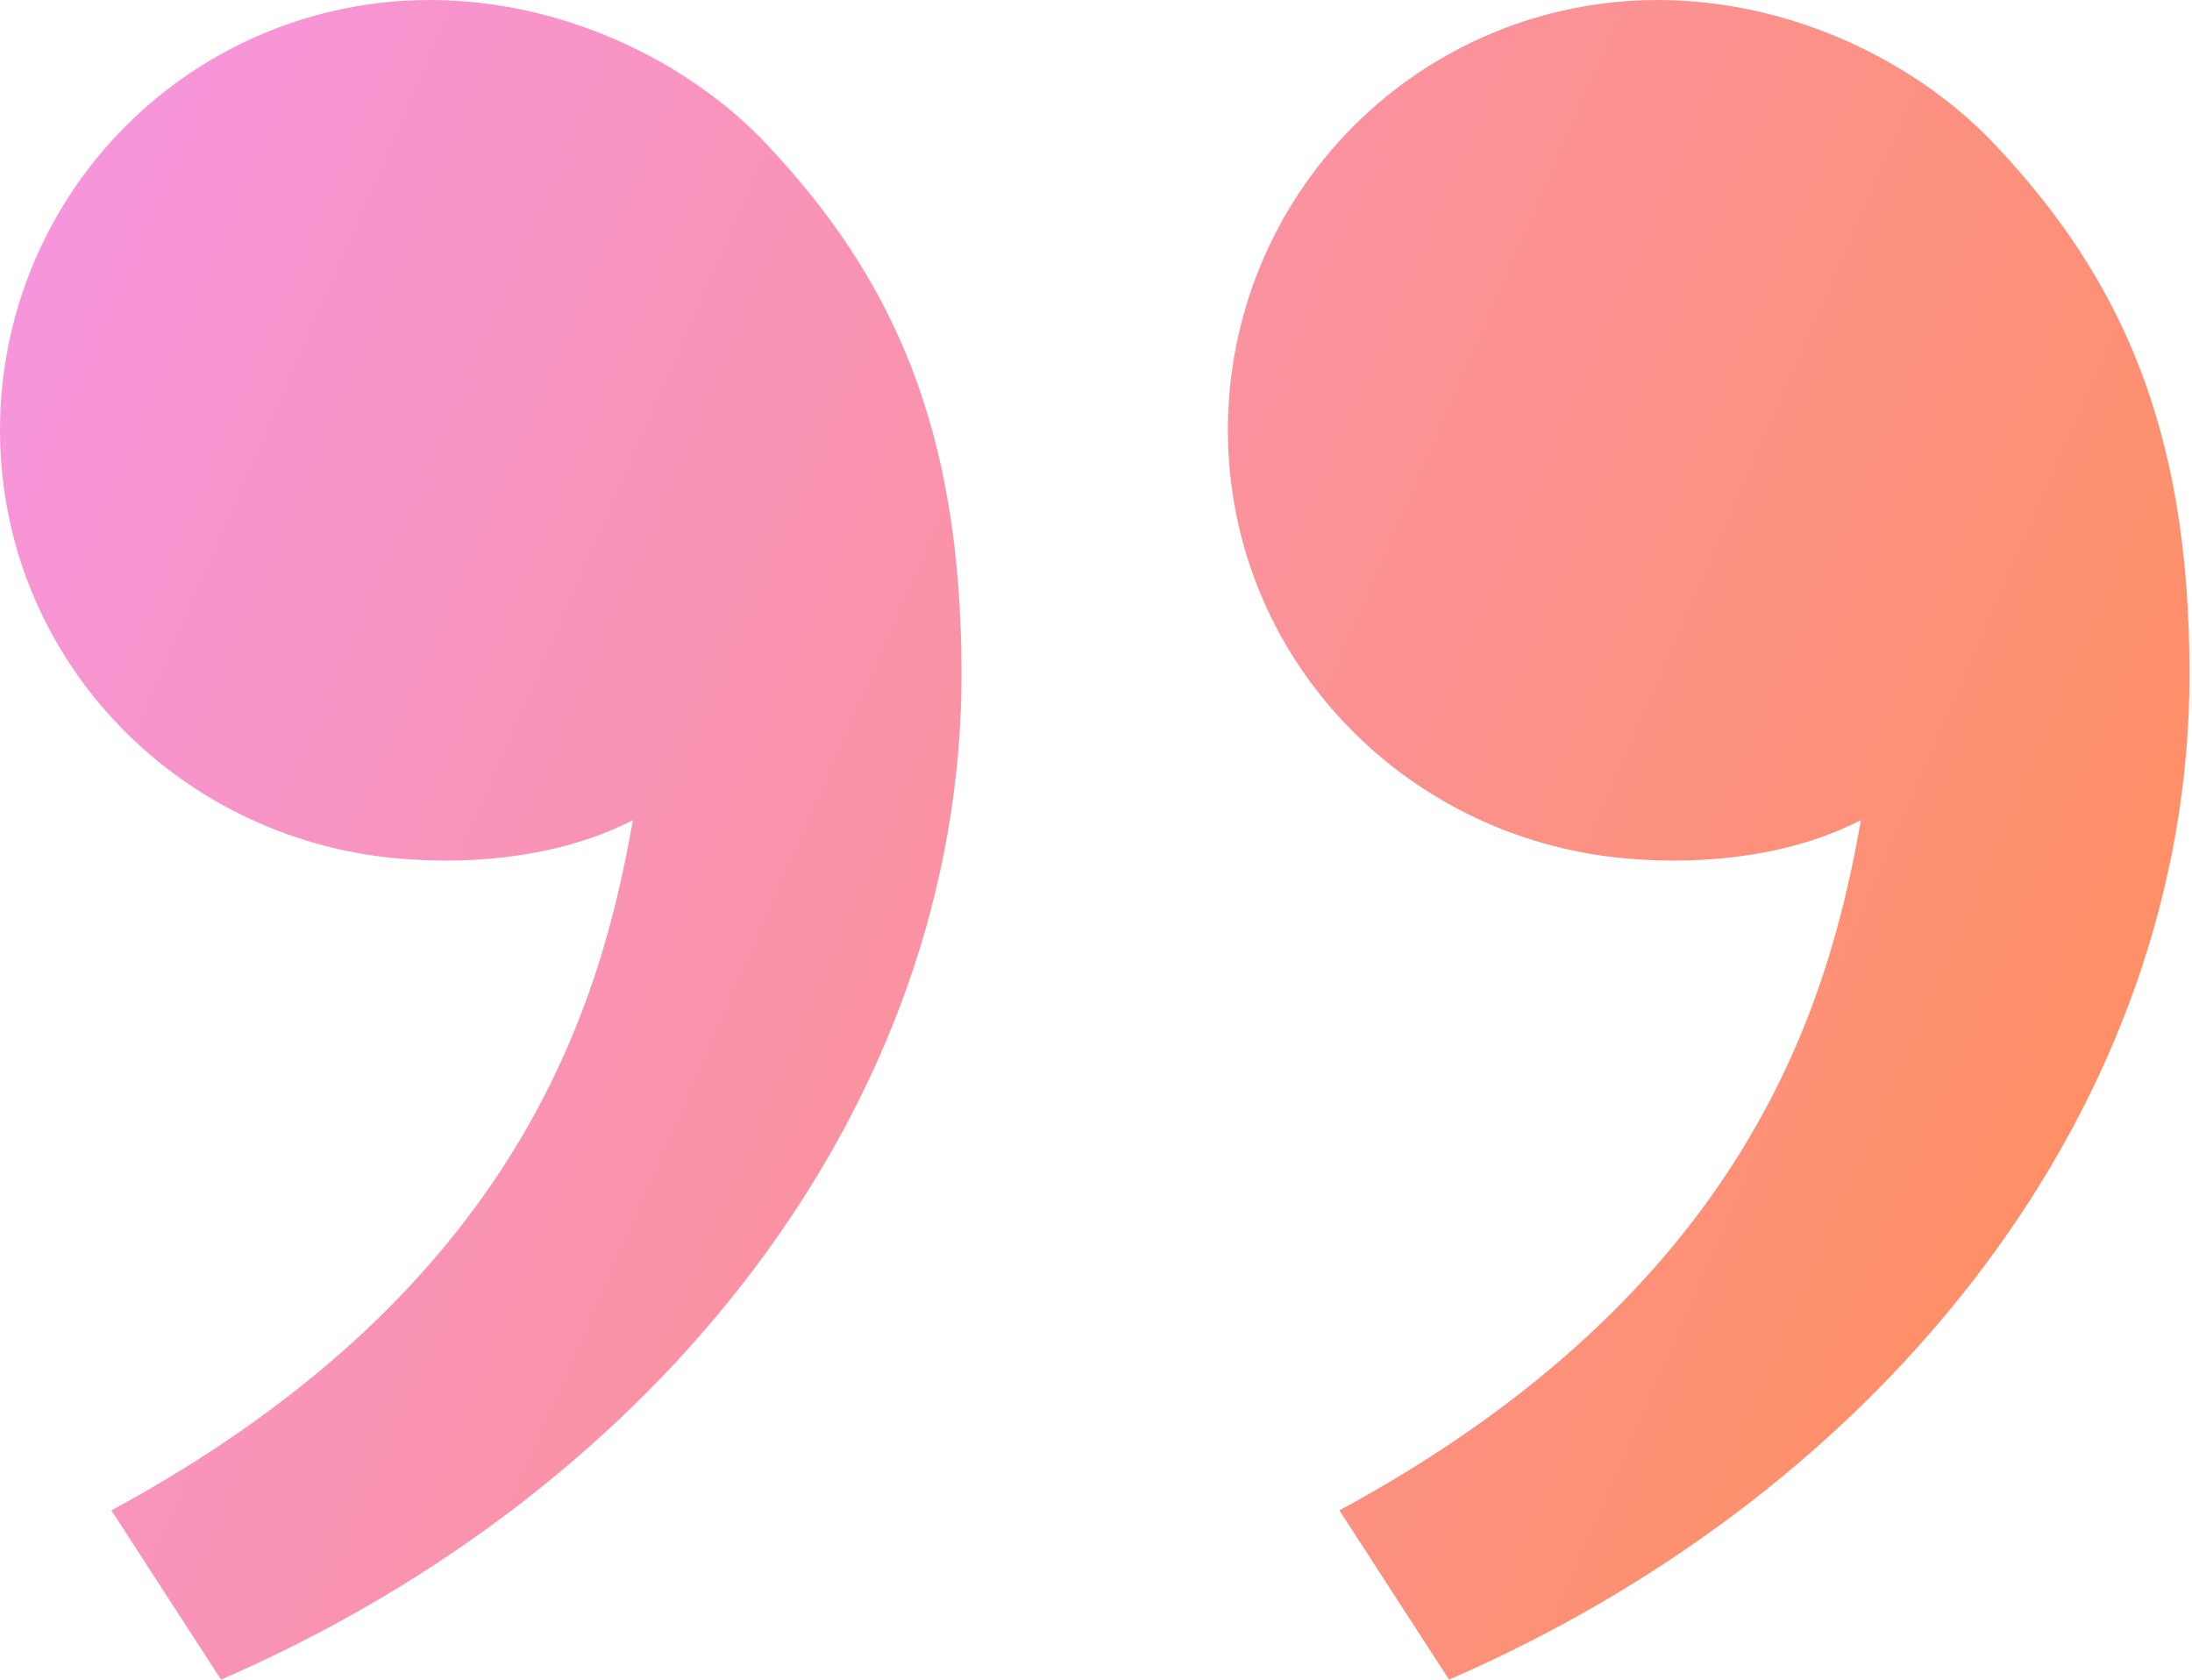 <?xml version="1.0" encoding="UTF-8"?> <svg xmlns="http://www.w3.org/2000/svg" width="595" height="456" viewBox="0 0 595 456" fill="none"> <path d="M541.567 39.3C575.9 75.767 594.333 116.667 594.333 182.967C594.333 299.633 512.433 404.2 393.333 455.9L363.567 409.967C474.733 349.833 496.467 271.8 505.133 222.6C487.233 231.867 463.8 235.1 440.833 232.967C380.7 227.4 333.3 178.033 333.3 116.667C333.3 85.725 345.592 56.05 367.471 34.171C389.35 12.292 419.025 0 449.967 0C485.733 0 519.933 16.333 541.567 39.3ZM208.233 39.3C242.567 75.767 261 116.667 261 182.967C261 299.633 179.1 404.2 60 455.9L30.233 409.967C141.4 349.833 163.133 271.8 171.8 222.6C153.9 231.867 130.467 235.1 107.5 232.967C47.367 227.4 0 178.033 0 116.667C0 85.725 12.292 56.05 34.171 34.171C56.05 12.292 85.725 0 116.667 0C152.433 0 186.633 16.333 208.267 39.3H208.233Z" fill="url(#paint0_linear_266_23)"></path> <defs> <linearGradient id="paint0_linear_266_23" x1="594.333" y1="519.486" x2="-133.812" y2="202.112" gradientUnits="userSpaceOnUse"> <stop stop-color="#FF8E4F"></stop> <stop offset="1" stop-color="#F696EC"></stop> </linearGradient> </defs> </svg> 